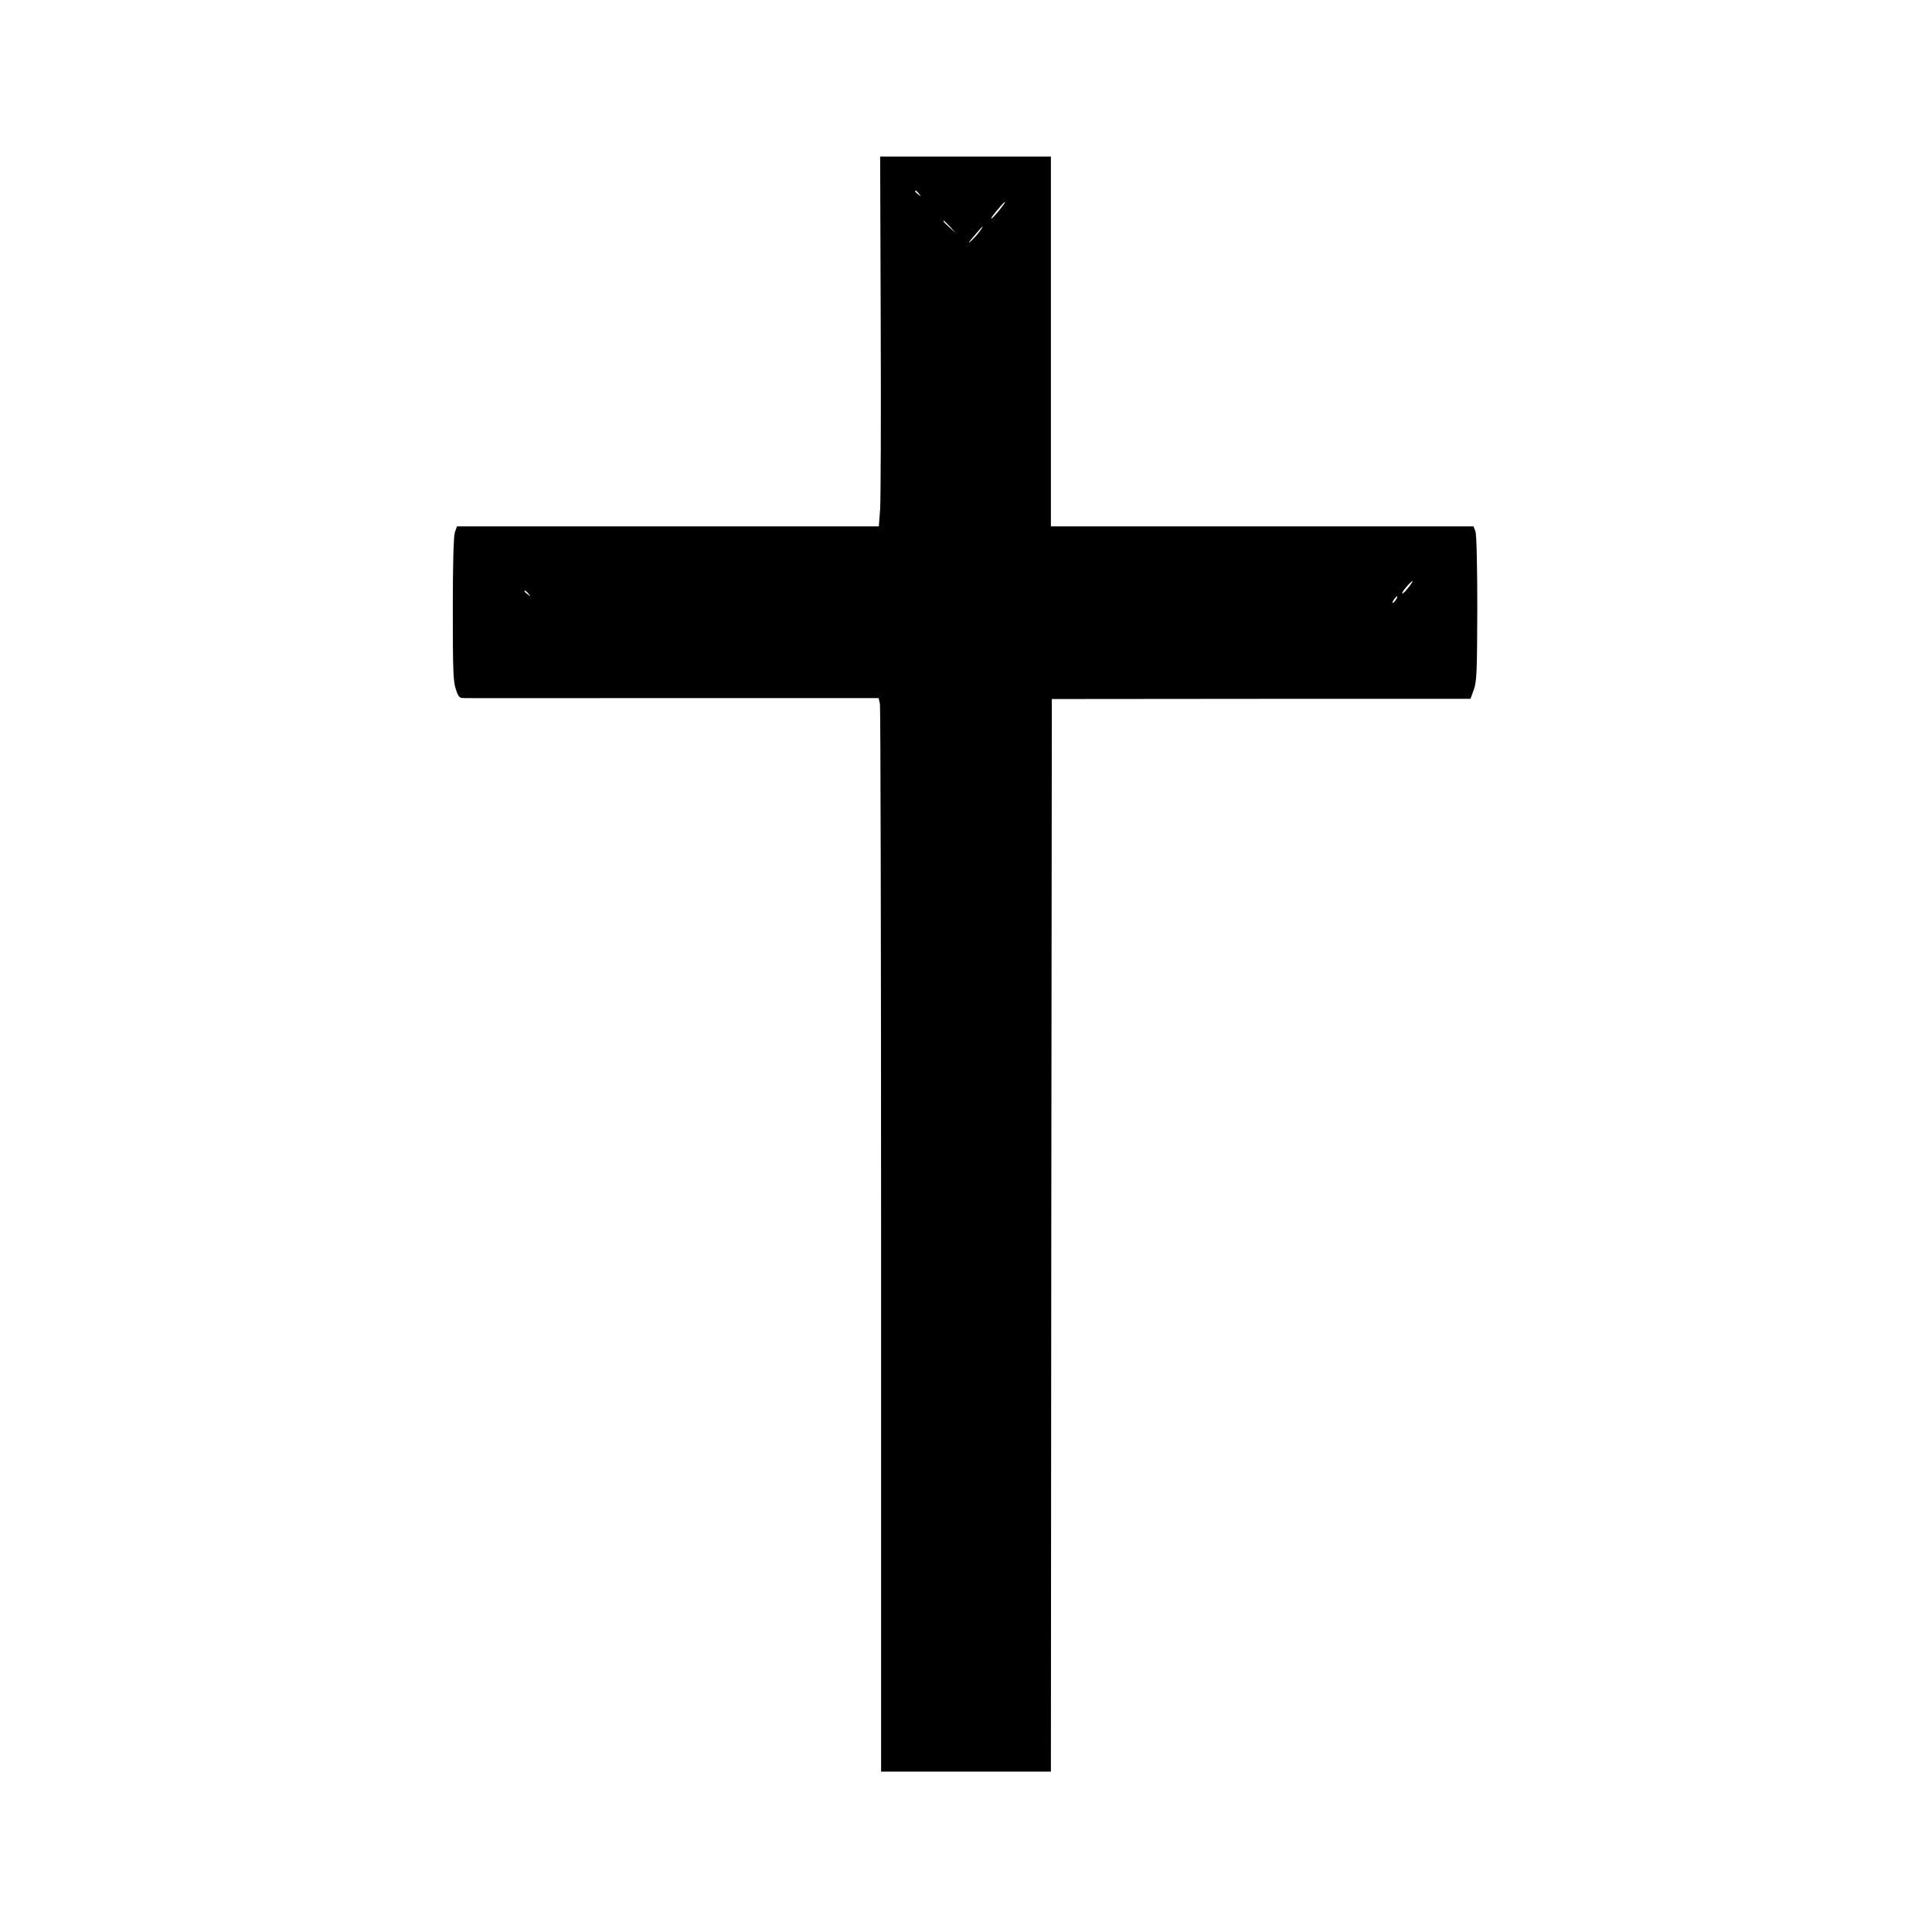 <?xml version="1.0" standalone="no"?>
<!DOCTYPE svg PUBLIC "-//W3C//DTD SVG 20010904//EN"
 "http://www.w3.org/TR/2001/REC-SVG-20010904/DTD/svg10.dtd">
<svg version="1.0" xmlns="http://www.w3.org/2000/svg"
 width="1024pt" height="1024pt" viewBox="0 0 1024 1024"
 preserveAspectRatio="xMidYMid meet">
<g transform="translate(0,1024) scale(0.1,-0.1)"
fill="#000000" stroke="none">
<path d="M4668 8523 c2 -489 0 -930 -3 -980 l-7 -93 -1118 0 -1118 0 -11 -31
c-7 -21 -11 -161 -11 -409 0 -318 2 -384 16 -423 14 -43 19 -47 47 -47 18 -1
519 0 1113 0 l1081 0 7 -31 c3 -17 6 -1298 6 -2845 l0 -2814 450 0 450 0 2
2843 3 2842 1110 1 1109 0 18 50 c15 43 17 93 18 431 0 225 -4 392 -10 407
l-10 26 -1120 0 -1120 0 0 980 0 980 -452 0 -453 0 3 -887z m203 690 c13 -16
12 -17 -3 -4 -10 7 -18 15 -18 17 0 8 8 3 21 -13z m429 -83 c-17 -22 -37 -43
-43 -47 -11 -6 4 15 47 65 33 37 30 25 -4 -18z m-264 -92 l29 -33 -32 29 c-31
28 -38 36 -30 36 2 0 16 -15 33 -32z m156 -25 c-11 -16 -33 -39 -48 -53 -15
-14 -8 -1 17 27 48 58 62 69 31 26z m2272 -1888 c-15 -20 -29 -33 -32 -30 -5
5 46 65 55 65 2 0 -8 -16 -23 -35z m-4663 -32 c13 -16 12 -17 -3 -4 -10 7 -18
15 -18 17 0 8 8 3 21 -13z m4597 -33 c-7 -10 -14 -17 -17 -15 -4 4 18 35 25
35 2 0 -1 -9 -8 -20z"/>
</g>
</svg>
